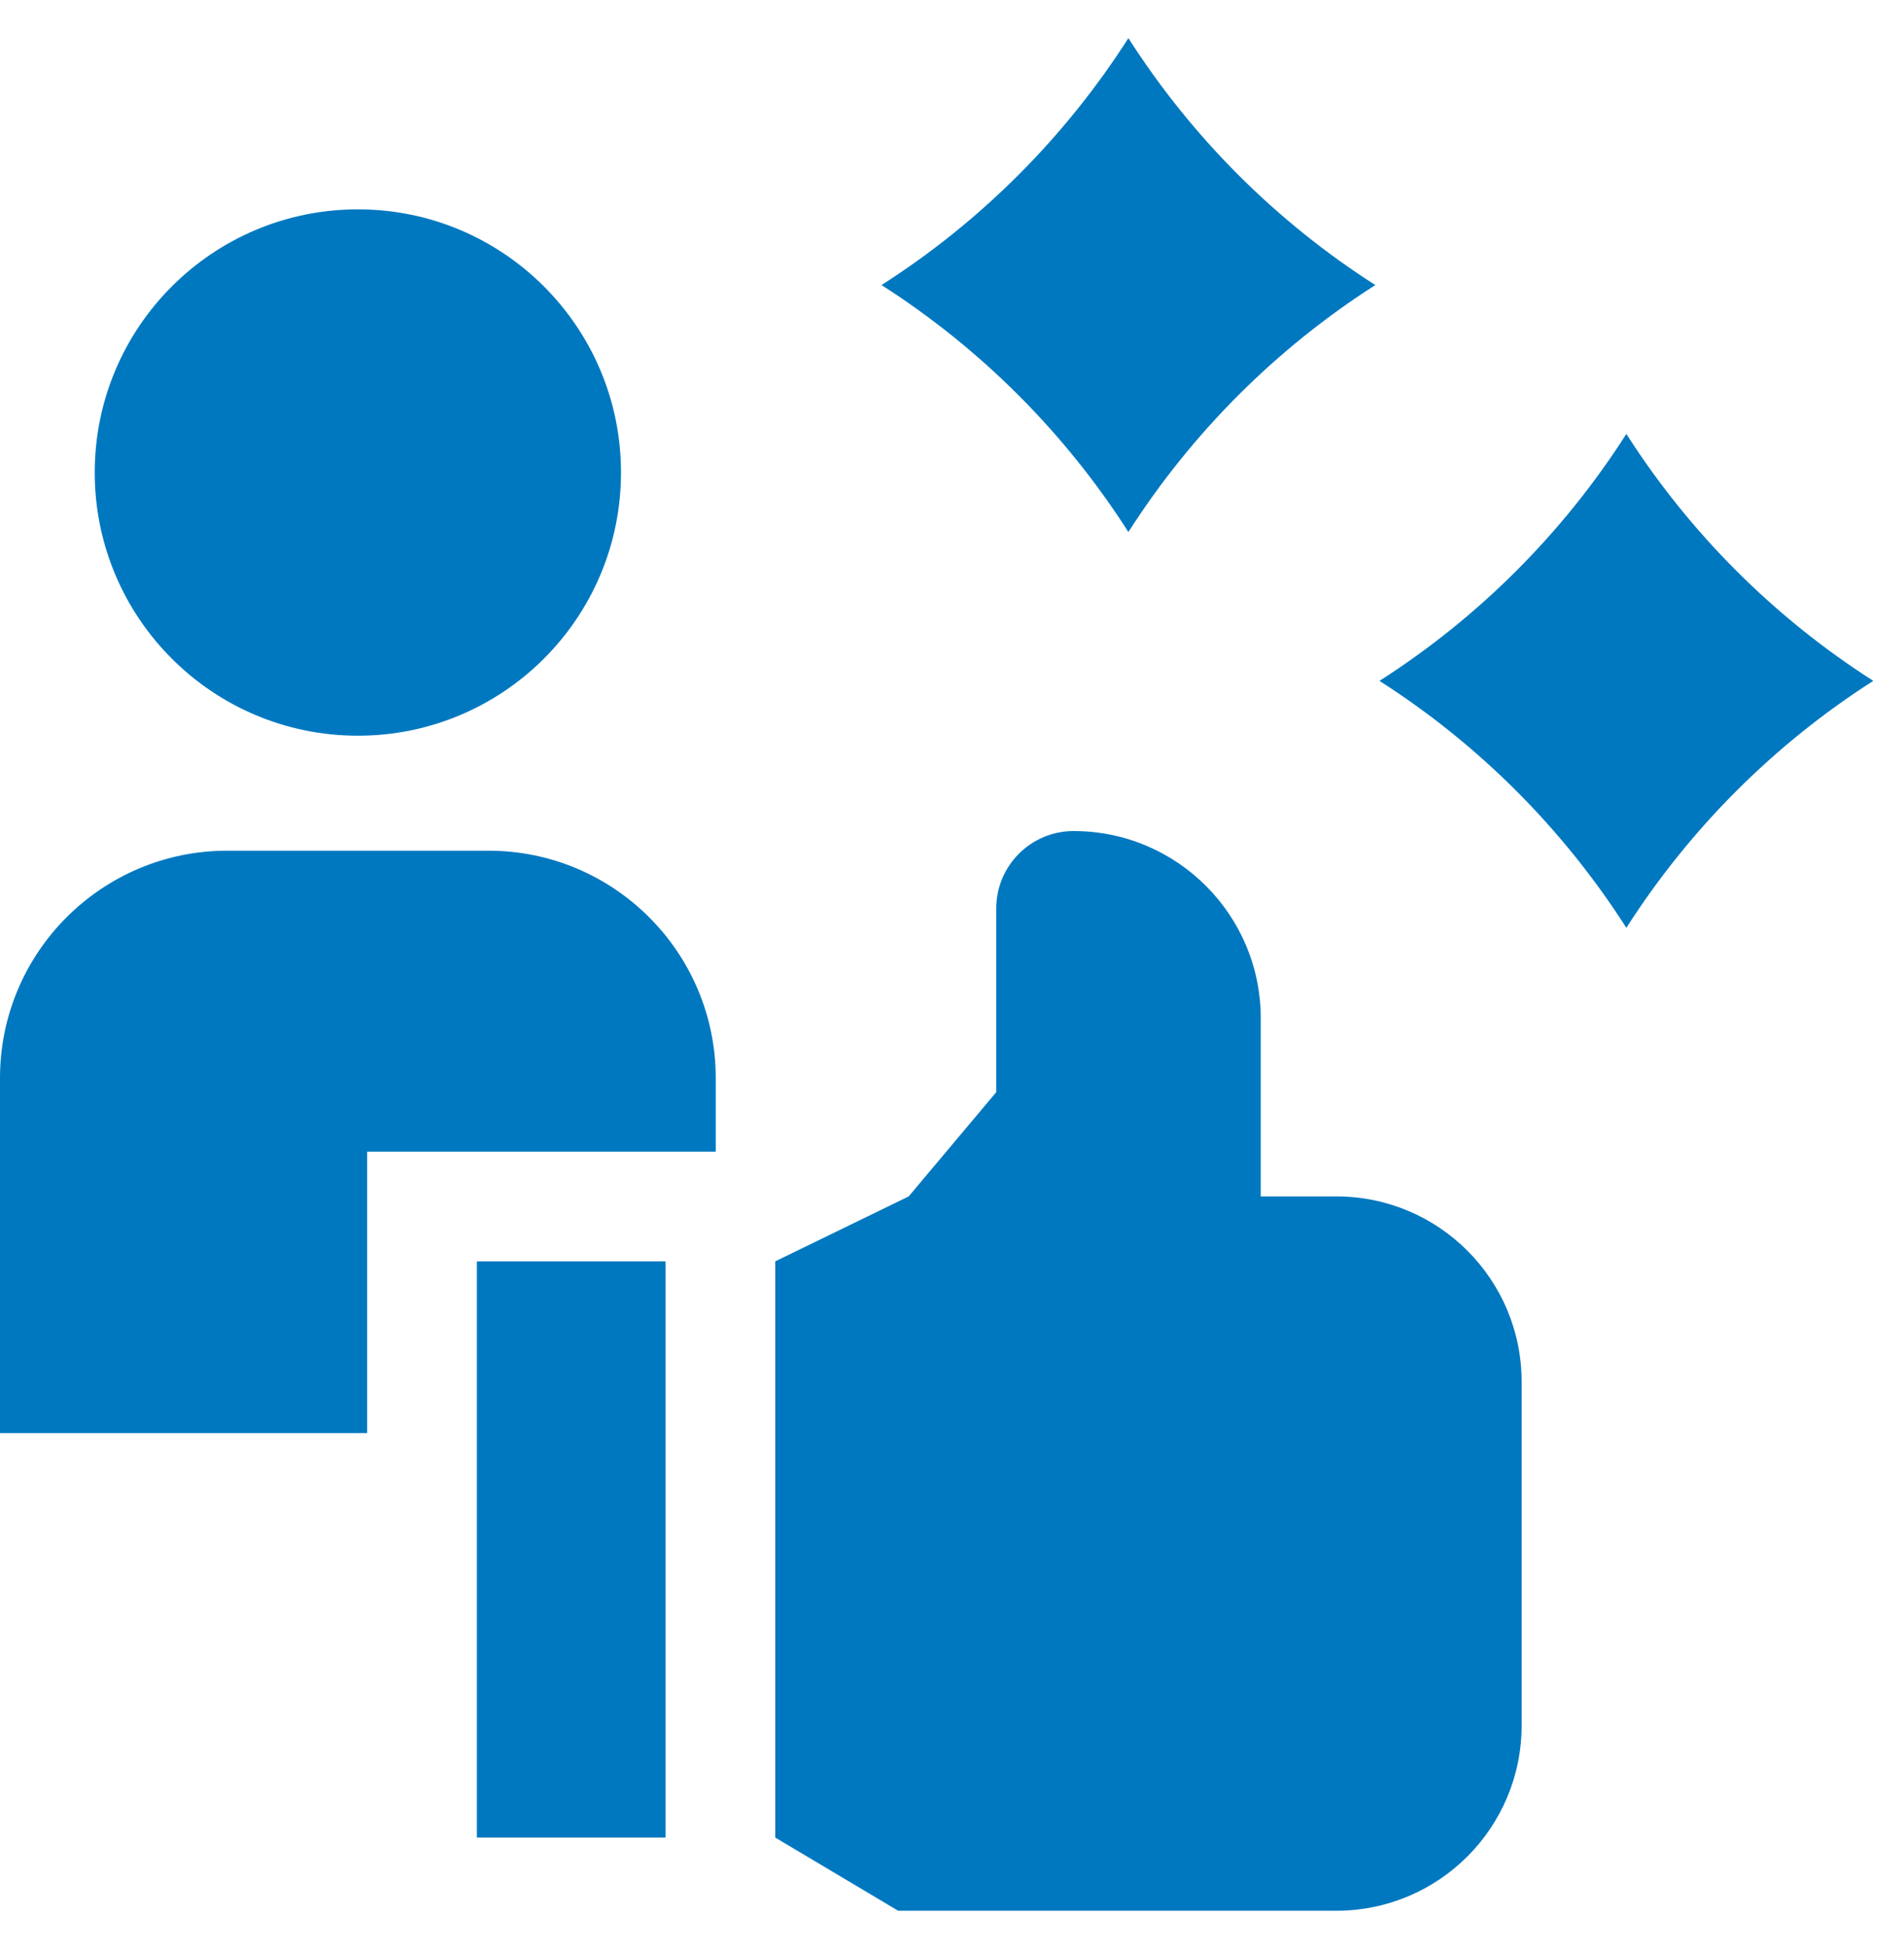 <svg width="45" height="46" viewBox="0 0 45 46" fill="none" xmlns="http://www.w3.org/2000/svg">
<path d="M8.677 27.214H16.916V25.475C16.916 22.508 14.511 20.102 11.544 20.102H5.372C2.405 20.102 0 22.508 0 25.475V33.864H8.677V27.214Z" fill="#0078C0"/>
<path d="M8.458 17.385C11.893 17.385 14.677 14.601 14.677 11.166C14.677 7.732 11.893 4.947 8.458 4.947C5.024 4.947 2.239 7.732 2.239 11.166C2.239 14.601 5.024 17.385 8.458 17.385Z" fill="#0078C0"/>
<path d="M11.271 29.806H15.729V43.422H11.271V29.806Z" fill="#0078C0"/>
<path d="M31.586 28.272H29.797V24.061C29.797 21.619 27.817 19.638 25.374 19.638C24.364 19.638 23.546 20.457 23.546 21.466V25.808L21.476 28.272L18.322 29.806V43.422L21.227 45.151H31.586C34.003 45.151 35.963 43.191 35.963 40.773V32.65C35.963 30.232 34.003 28.272 31.586 28.272Z" fill="#0078C0"/>
<path d="M20.834 6.736C23.177 8.233 25.172 10.229 26.669 12.572C28.166 10.229 30.162 8.233 32.505 6.736C30.162 5.239 28.166 3.244 26.669 0.901C25.172 3.244 23.177 5.239 20.834 6.736Z" fill="#0078C0"/>
<path d="M44.274 16.089C41.931 14.592 39.935 12.597 38.438 10.254C36.941 12.597 34.946 14.592 32.603 16.089C34.946 17.586 36.941 19.582 38.438 21.925C39.935 19.582 41.931 17.586 44.274 16.089Z" fill="#0078C0"/>
</svg>
